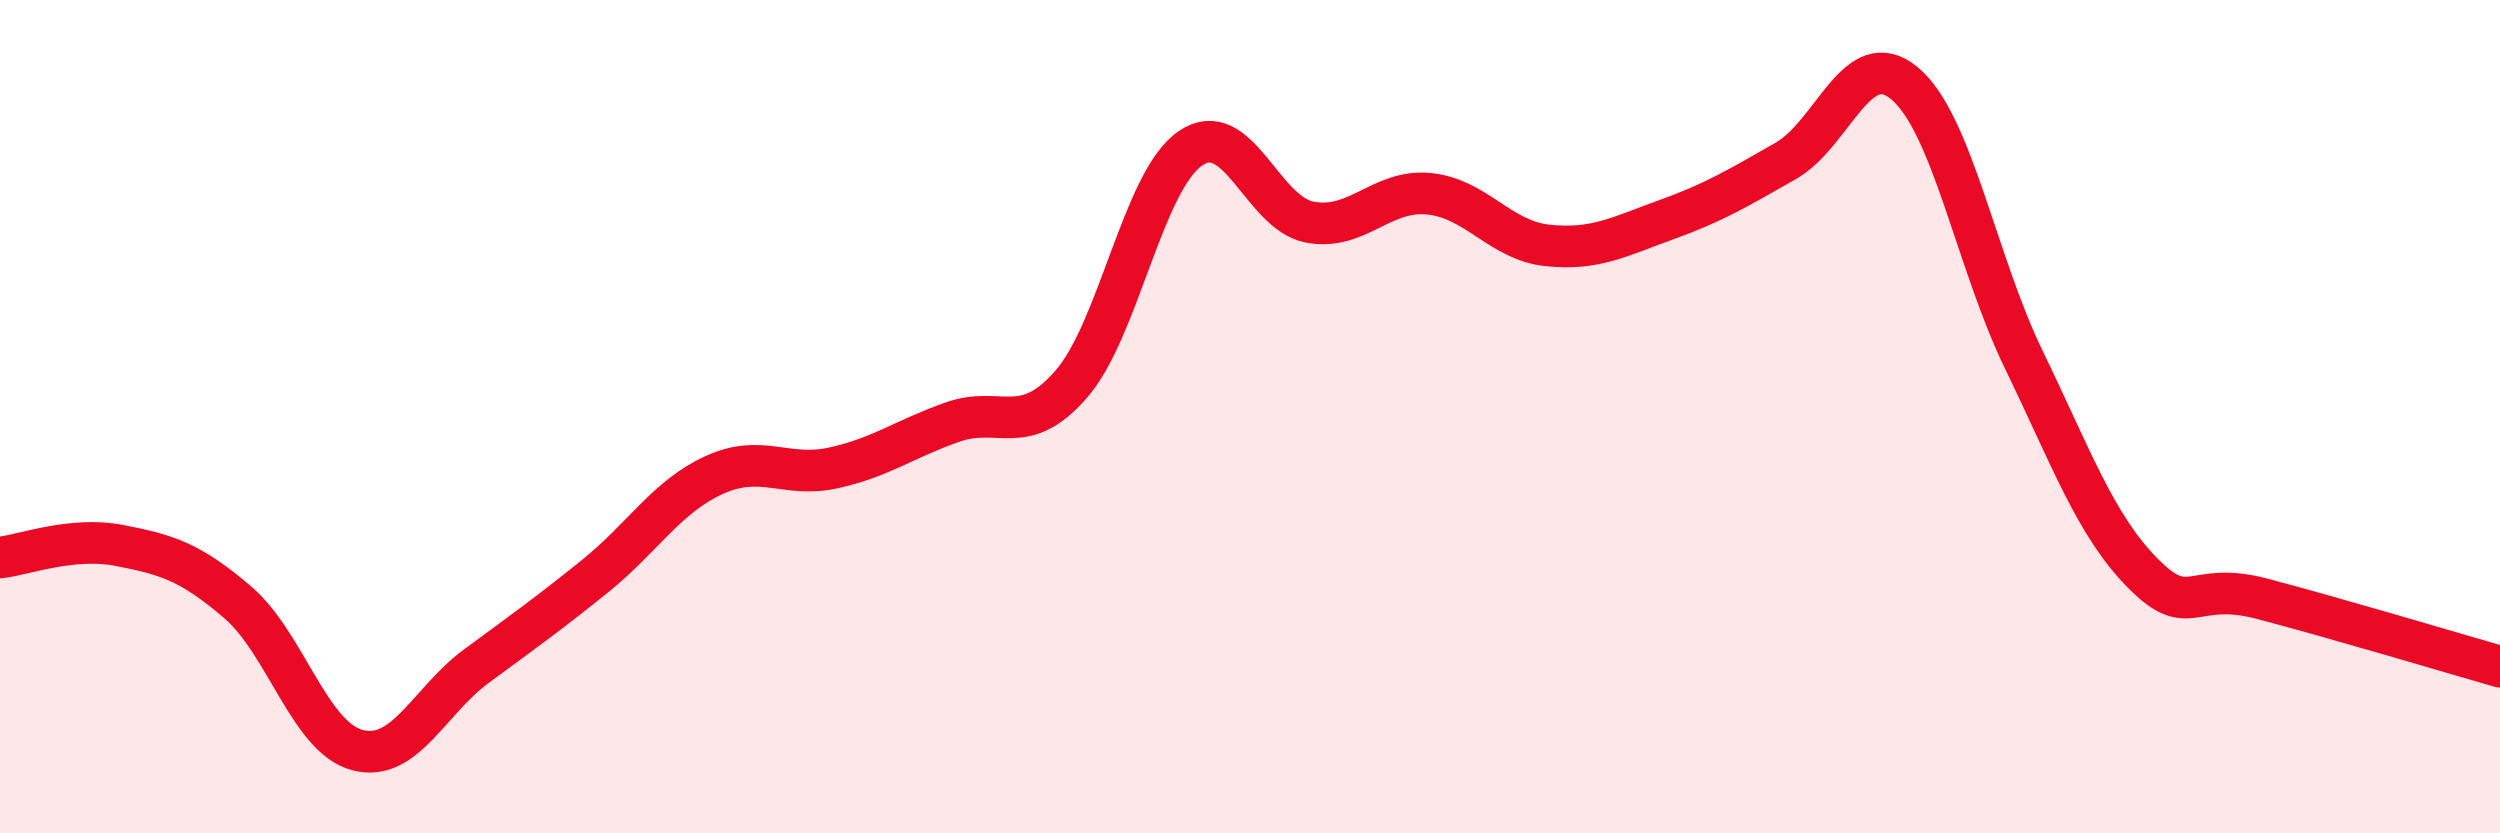 
    <svg width="60" height="20" viewBox="0 0 60 20" xmlns="http://www.w3.org/2000/svg">
      <path
        d="M 0,13.38 C 0.57,13.32 1.72,12.87 2.86,13.09 C 4,13.31 4.57,13.48 5.71,14.46 C 6.85,15.44 7.43,17.69 8.57,18 C 9.71,18.31 10.29,16.83 11.43,15.99 C 12.57,15.15 13.15,14.74 14.29,13.82 C 15.43,12.9 16,11.92 17.14,11.4 C 18.28,10.88 18.86,11.48 20,11.23 C 21.14,10.98 21.72,10.53 22.86,10.13 C 24,9.73 24.57,10.53 25.71,9.22 C 26.85,7.91 27.43,4.34 28.57,3.56 C 29.71,2.78 30.29,5.11 31.43,5.33 C 32.57,5.55 33.15,4.54 34.29,4.65 C 35.43,4.76 36,5.77 37.14,5.89 C 38.28,6.01 38.86,5.68 40,5.27 C 41.14,4.86 41.72,4.51 42.86,3.86 C 44,3.21 44.57,1.05 45.71,2 C 46.85,2.95 47.43,6.28 48.57,8.63 C 49.71,10.98 50.29,12.61 51.43,13.76 C 52.57,14.91 52.58,13.92 54.29,14.37 C 56,14.82 58.86,15.67 60,16L60 20L0 20Z"
        fill="#EB0A25"
        opacity="0.1"
        stroke-linecap="round"
        stroke-linejoin="round"
      />
      <path
        d="M 0,13.38 C 0.57,13.32 1.72,12.87 2.86,13.09 C 4,13.31 4.57,13.48 5.71,14.46 C 6.85,15.44 7.43,17.69 8.57,18 C 9.71,18.31 10.29,16.83 11.43,15.99 C 12.57,15.15 13.15,14.74 14.29,13.82 C 15.43,12.9 16,11.92 17.14,11.4 C 18.28,10.88 18.86,11.48 20,11.23 C 21.14,10.98 21.72,10.53 22.86,10.13 C 24,9.73 24.57,10.53 25.71,9.22 C 26.85,7.91 27.43,4.34 28.57,3.56 C 29.71,2.78 30.29,5.11 31.43,5.33 C 32.57,5.55 33.15,4.54 34.29,4.65 C 35.43,4.76 36,5.77 37.14,5.89 C 38.28,6.01 38.86,5.68 40,5.27 C 41.14,4.86 41.72,4.51 42.86,3.86 C 44,3.21 44.57,1.05 45.71,2 C 46.85,2.95 47.43,6.28 48.57,8.63 C 49.71,10.98 50.29,12.61 51.43,13.76 C 52.57,14.91 52.58,13.92 54.29,14.37 C 56,14.82 58.86,15.67 60,16"
        stroke="#EB0A25"
        stroke-width="1"
        fill="none"
        stroke-linecap="round"
        stroke-linejoin="round"
      />
    </svg>
  